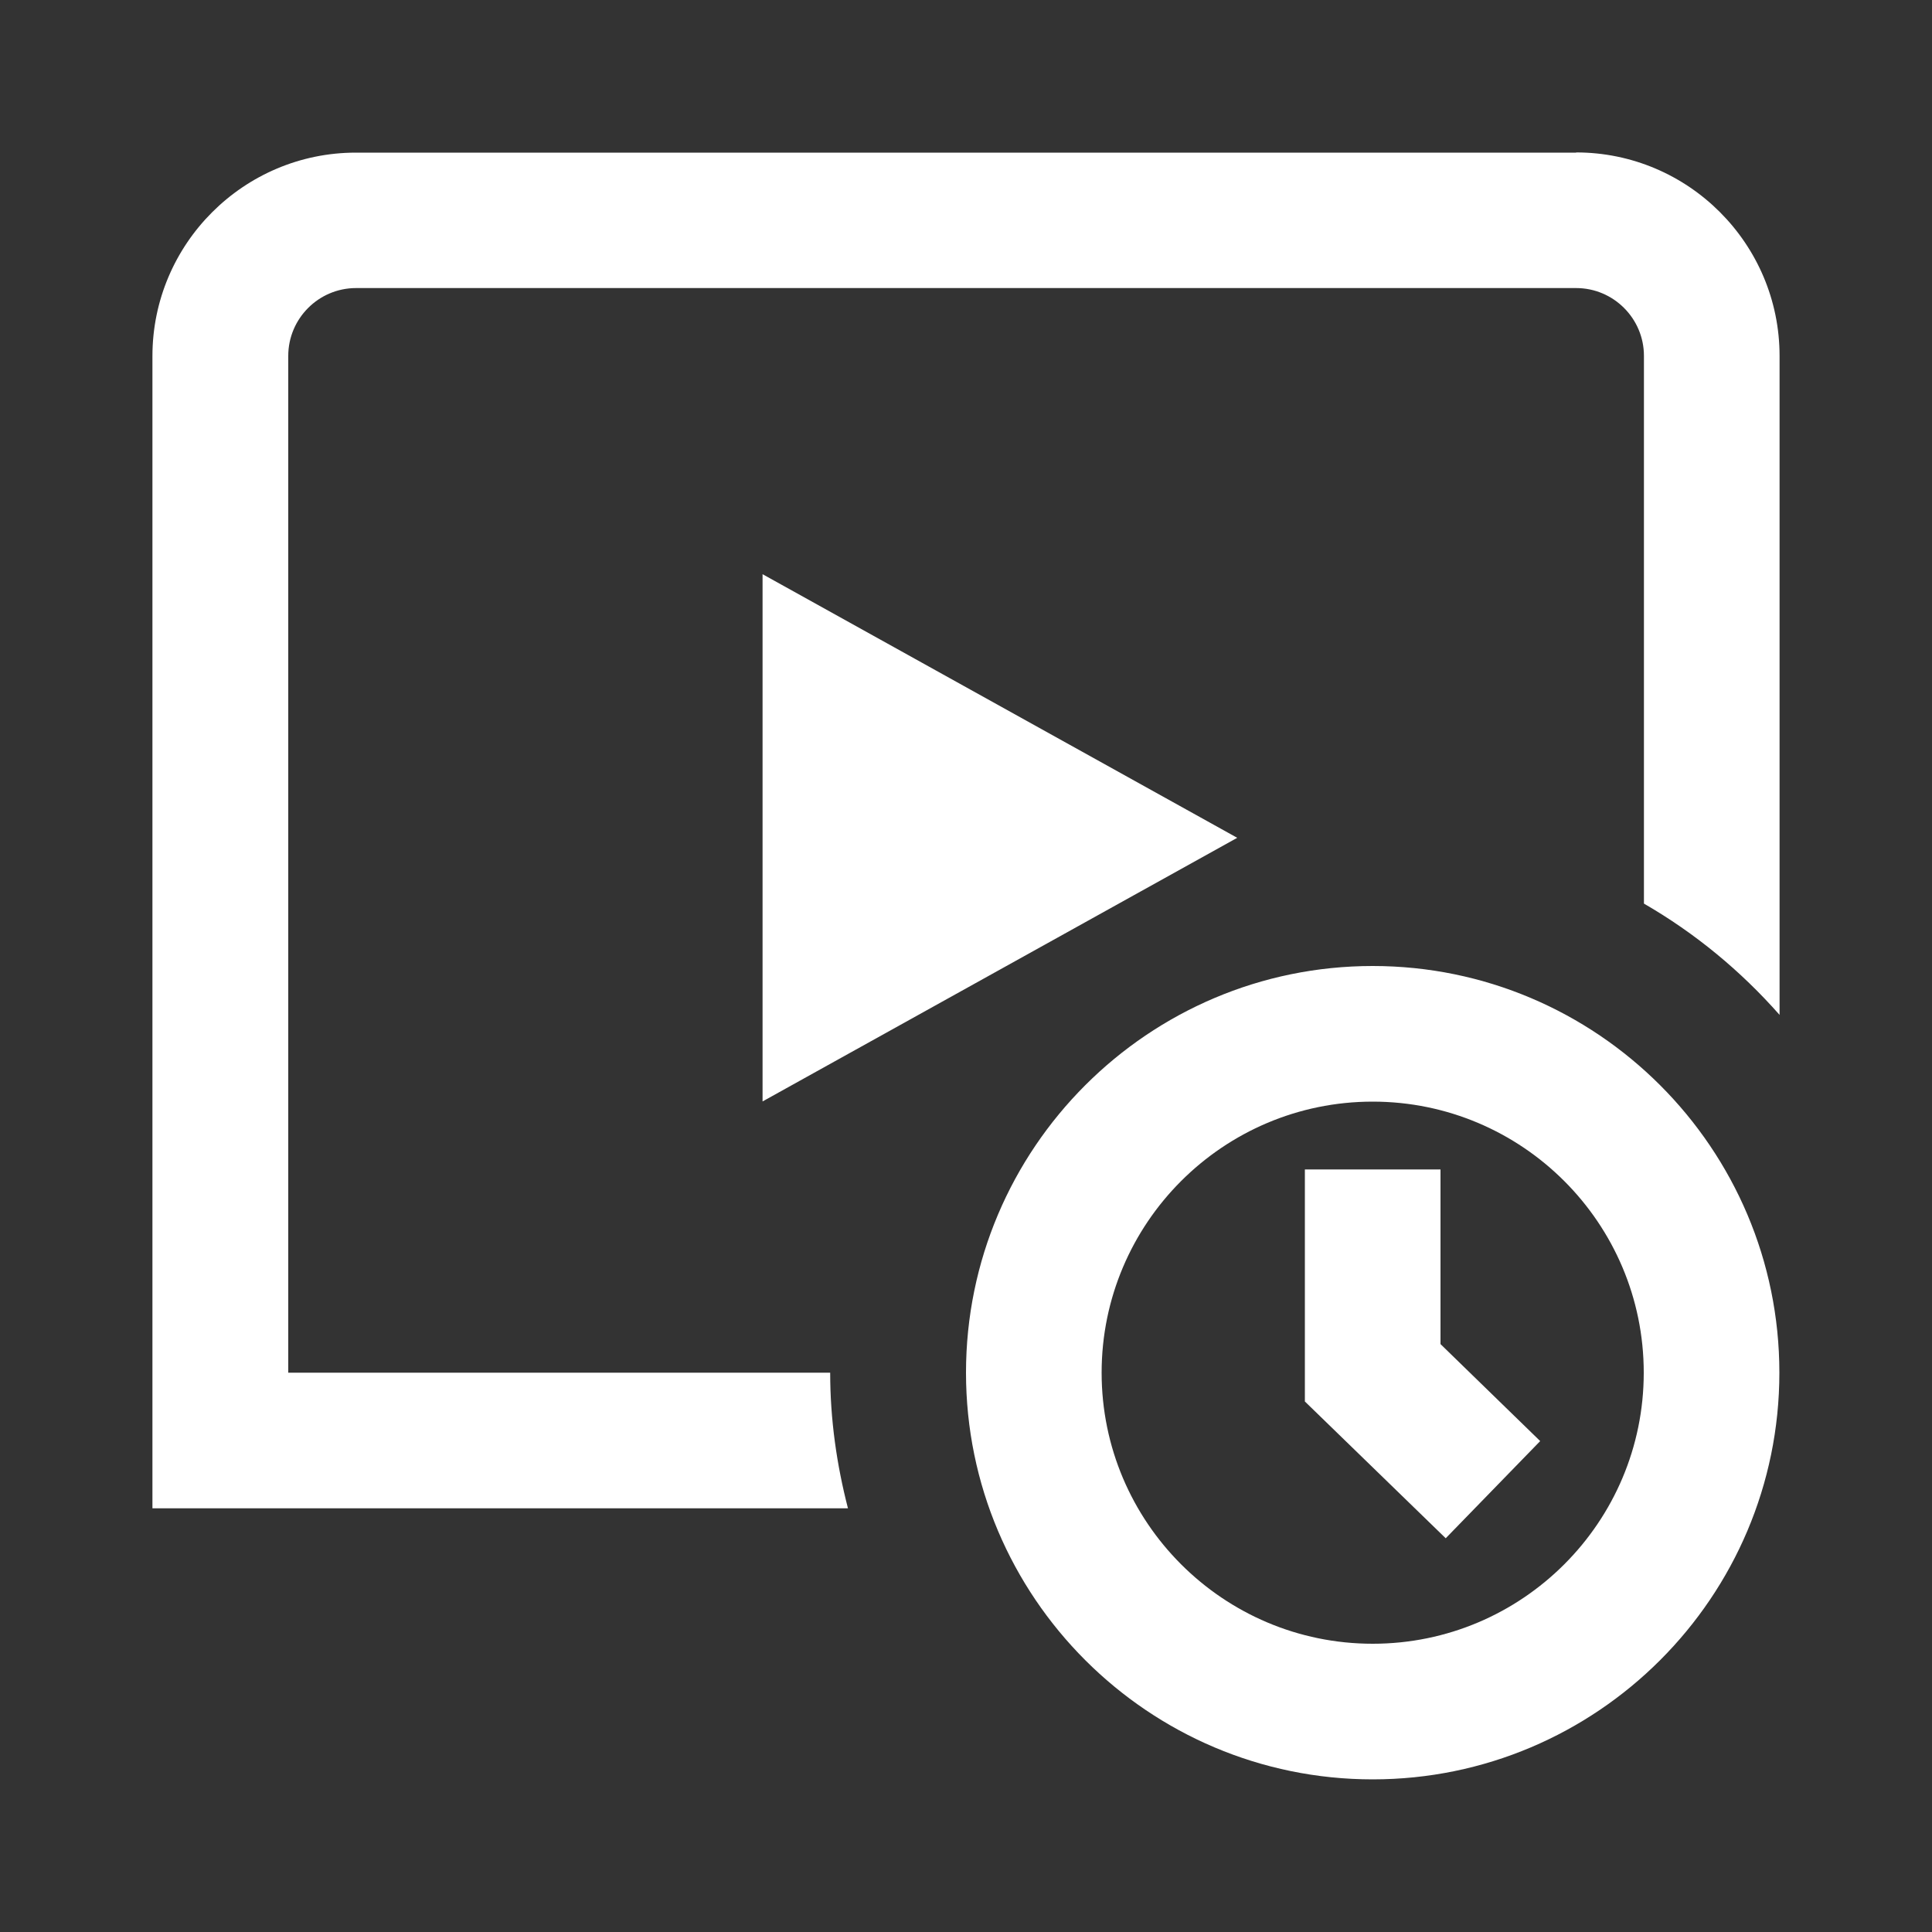 <?xml version="1.0" encoding="UTF-8"?>
<svg id="Ebene_1" data-name="Ebene 1" xmlns="http://www.w3.org/2000/svg" width="100" height="100" viewBox="0 0 100 100">
  <rect x="0" y="0" width="100" height="100" fill="#333333" stroke="none"/>
  <defs>
    <style>
      .cls-1 {
        fill: #fff;
        stroke-width: 0px;
      }
    </style>
  </defs>
  <path class="cls-1" d="M64.03,43.37l-24.56,13.64v-27.29l24.56,13.64ZM92.1,71.05c0,11.61-9.44,21.05-21.05,21.05s-21.05-9.44-21.05-21.05,9.44-21.05,21.05-21.05,21.05,9.44,21.05,21.05ZM85.08,71.05c0-7.74-6.29-14.03-14.03-14.03s-14.03,6.29-14.03,14.03,6.29,14.03,14.03,14.03,14.03-6.29,14.03-14.03ZM74.56,60.53h-7.02v12.01l7.29,7.08,4.89-5.03-5.16-5.02v-9.04ZM81.58,7.9H18.42c-5.8,0-10.53,4.72-10.53,10.53v59.64h36c-.58-2.25-.92-4.59-.92-7.02H14.92V18.42c0-1.93,1.57-3.51,3.51-3.51h63.15c1.94,0,3.51,1.58,3.51,3.51v28.35c2.65,1.53,5.01,3.48,7.02,5.76V18.42c0-5.8-4.72-10.53-10.53-10.53Z"/>
</svg>